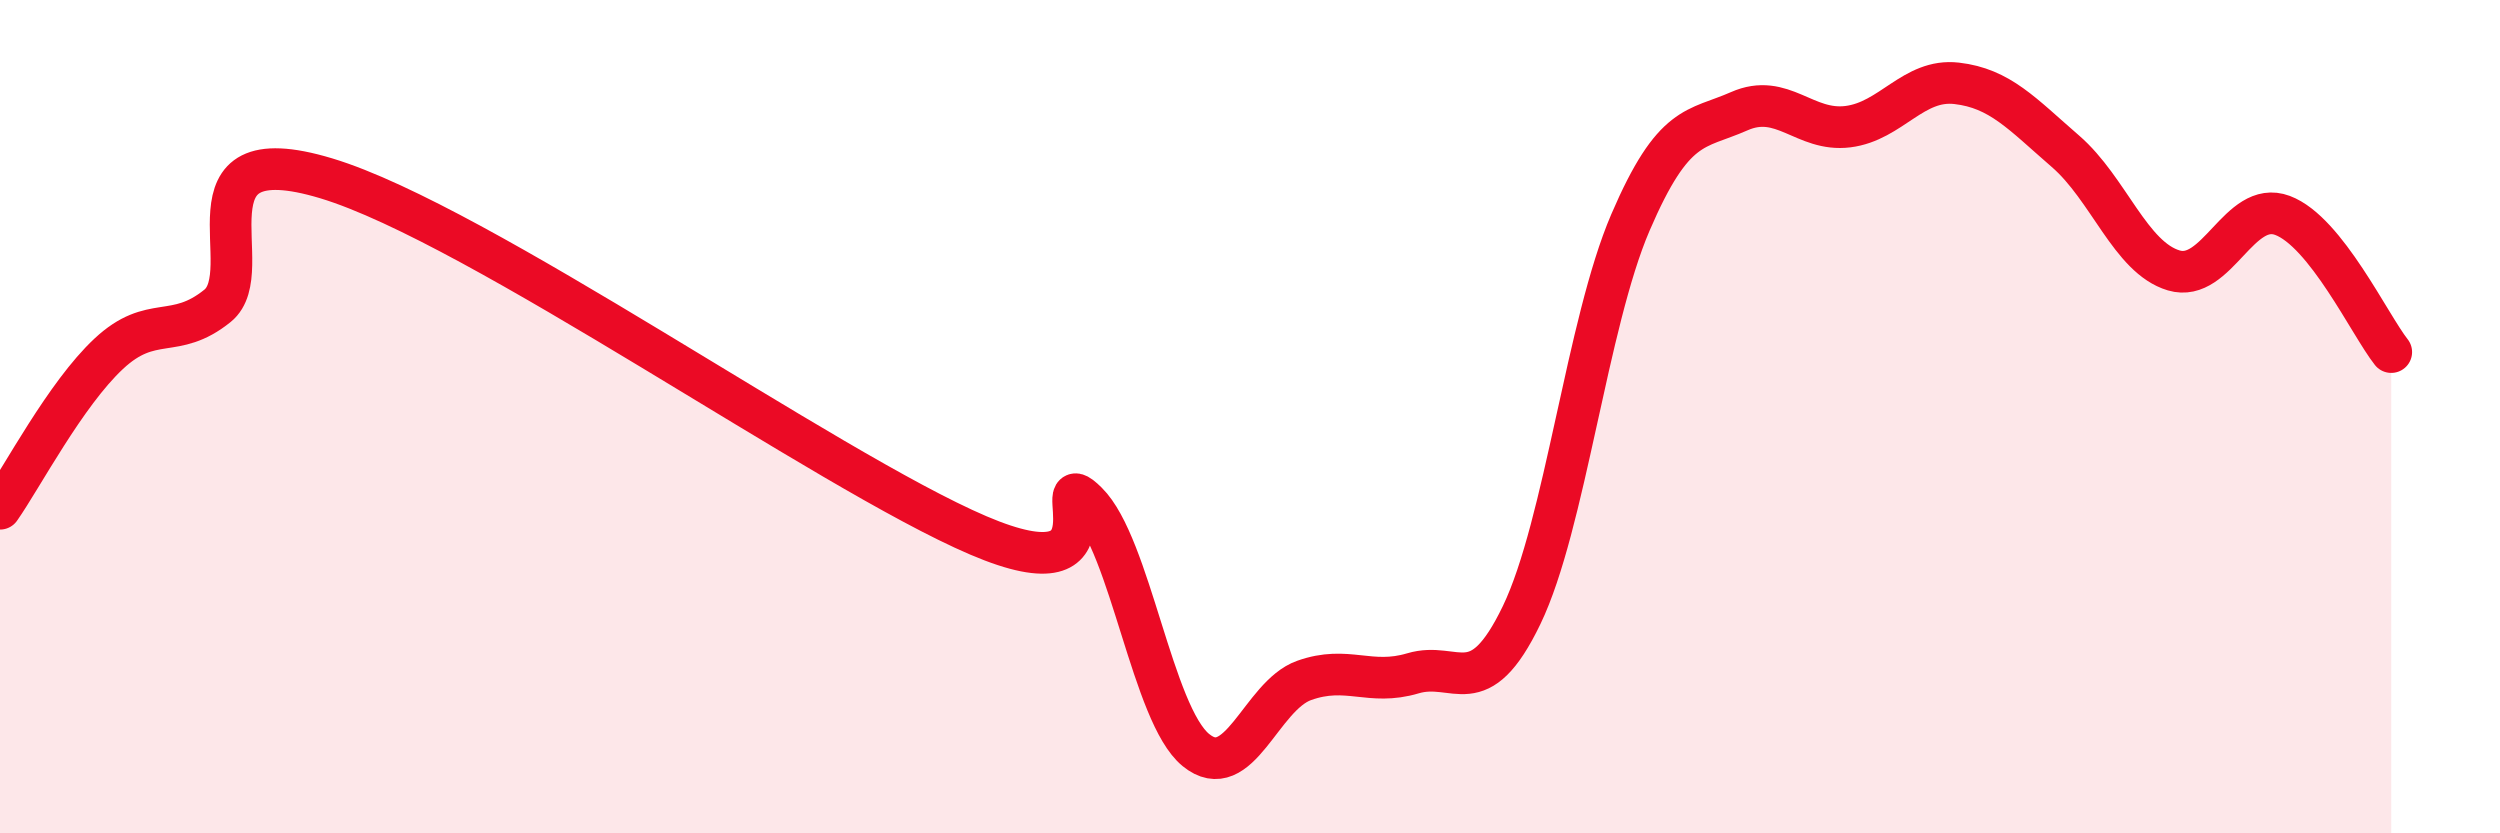 
    <svg width="60" height="20" viewBox="0 0 60 20" xmlns="http://www.w3.org/2000/svg">
      <path
        d="M 0,12.21 C 0.52,11.47 1.57,9.46 2.61,8.49 C 3.65,7.52 4.18,8.18 5.22,7.34 C 6.26,6.5 4.18,3.18 7.83,4.28 C 11.48,5.38 19.83,11.29 23.48,12.85 C 27.13,14.41 25.05,11.03 26.09,12.06 C 27.13,13.09 27.66,17.15 28.7,18 C 29.74,18.85 30.26,16.7 31.3,16.33 C 32.34,15.96 32.87,16.47 33.91,16.16 C 34.95,15.85 35.48,16.92 36.52,14.76 C 37.56,12.6 38.09,7.76 39.13,5.34 C 40.17,2.92 40.7,3.13 41.74,2.67 C 42.78,2.21 43.31,3.17 44.35,3.04 C 45.39,2.91 45.92,1.88 46.96,2 C 48,2.12 48.53,2.73 49.57,3.63 C 50.61,4.53 51.13,6.18 52.17,6.49 C 53.21,6.8 53.74,4.78 54.78,5.17 C 55.82,5.56 56.87,7.79 57.39,8.45L57.39 20L0 20Z"
        fill="#EB0A25"
        opacity="0.1"
        stroke-linecap="round"
        stroke-linejoin="round"
      />
      <path
        d="M 0,12.21 C 0.52,11.47 1.57,9.46 2.61,8.49 C 3.65,7.52 4.18,8.18 5.22,7.34 C 6.26,6.5 4.18,3.18 7.83,4.28 C 11.48,5.38 19.83,11.29 23.48,12.85 C 27.13,14.41 25.05,11.03 26.09,12.06 C 27.13,13.09 27.66,17.15 28.7,18 C 29.74,18.85 30.26,16.7 31.3,16.33 C 32.34,15.96 32.87,16.47 33.91,16.16 C 34.95,15.85 35.48,16.92 36.52,14.76 C 37.56,12.6 38.09,7.76 39.13,5.34 C 40.17,2.92 40.7,3.13 41.74,2.67 C 42.78,2.21 43.31,3.17 44.35,3.04 C 45.39,2.91 45.92,1.88 46.96,2 C 48,2.12 48.53,2.73 49.57,3.63 C 50.61,4.53 51.13,6.18 52.17,6.49 C 53.21,6.8 53.74,4.78 54.78,5.17 C 55.82,5.56 56.87,7.79 57.39,8.45"
        stroke="#EB0A25"
        stroke-width="1"
        fill="none"
        stroke-linecap="round"
        stroke-linejoin="round"
      />
    </svg>
  